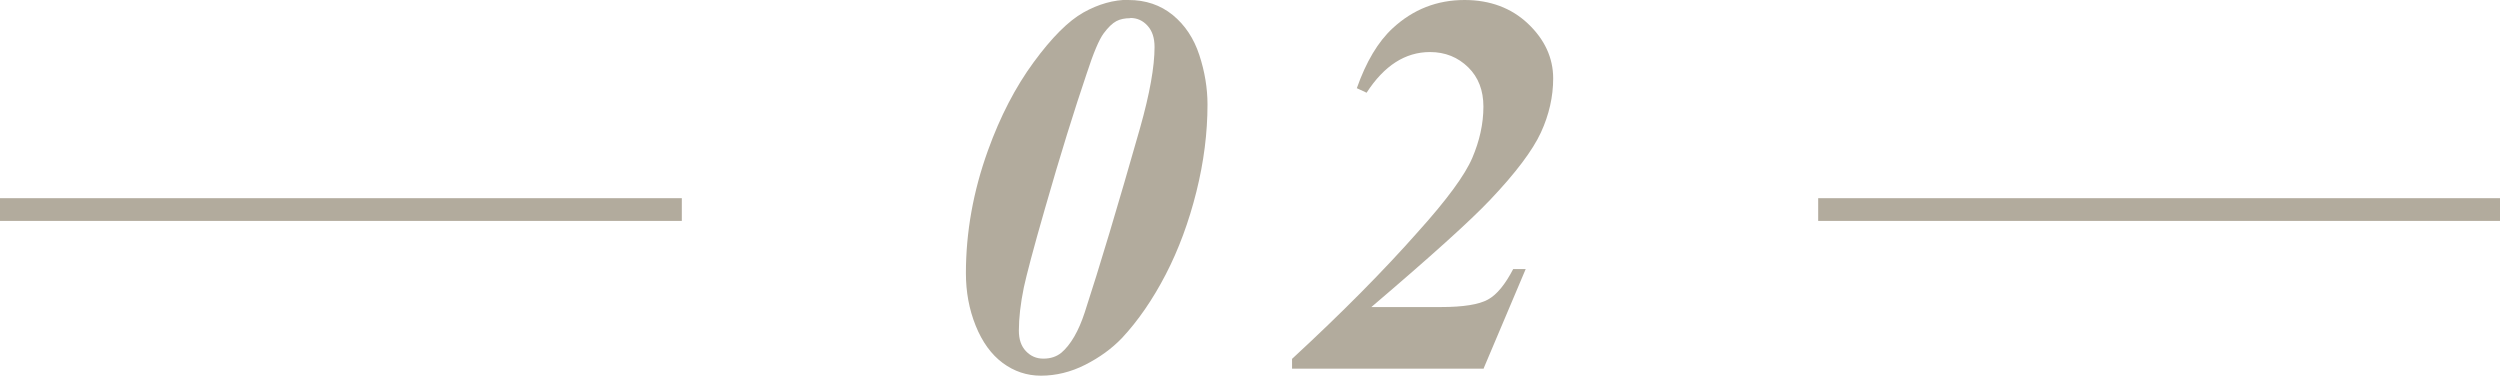 <?xml version="1.0" encoding="UTF-8"?><svg id="b" xmlns="http://www.w3.org/2000/svg" width="110" height="16.55" viewBox="0 0 110 16.55"><defs><style>.d{fill:#b2ab9d;stroke-width:0px;}.e{fill:none;stroke:#b2ab9d;stroke-miterlimit:10;}</style></defs><g id="c"><path class="d" d="M49.65,0c.76,0,1.41.22,1.95.66s.93,1.03,1.17,1.76.36,1.46.36,2.18c0,1.24-.16,2.52-.49,3.84s-.78,2.54-1.35,3.64-1.22,2.04-1.92,2.79c-.45.47-.99.86-1.62,1.18s-1.29.48-1.95.48c-.62,0-1.18-.19-1.68-.56s-.9-.92-1.19-1.64-.43-1.49-.43-2.31c0-1.8.32-3.6.97-5.4.54-1.5,1.21-2.79,2.01-3.88s1.53-1.82,2.19-2.19,1.33-.56,2-.56ZM49.73.8c-.23,0-.44.04-.61.13s-.36.27-.56.54-.45.86-.74,1.75c-.55,1.62-1.17,3.61-1.84,5.95-.52,1.8-.82,2.96-.93,3.47-.15.73-.22,1.36-.22,1.91,0,.38.1.68.31.9s.46.33.77.33c.32,0,.58-.09.79-.26.41-.35.76-.95,1.03-1.78.64-1.96,1.45-4.66,2.43-8.1.43-1.52.64-2.71.64-3.57,0-.4-.1-.71-.31-.94s-.46-.34-.76-.34Z"/><path class="d" d="M65.29,16.22h-8.44v-.43c2.2-2.03,4.05-3.9,5.55-5.6,1.27-1.41,2.06-2.49,2.38-3.24s.49-1.5.49-2.26c0-.71-.22-1.29-.67-1.73s-1.01-.67-1.68-.67c-1.09,0-2.02.6-2.79,1.79l-.43-.2c.41-1.16.93-2.04,1.58-2.64.9-.83,1.95-1.24,3.16-1.24,1.12,0,2.06.35,2.79,1.04s1.11,1.5,1.11,2.41c0,.8-.18,1.6-.54,2.38s-1.1,1.77-2.23,2.96c-.86.91-2.6,2.48-5.23,4.72h3.06c.98,0,1.67-.11,2.07-.33s.76-.67,1.11-1.34h.55l-1.85,4.37Z"/><line class="e" y1="9.22" x2="30" y2="9.22"/><line class="e" x1="80" y1="9.22" x2="110" y2="9.22"/></g></svg>